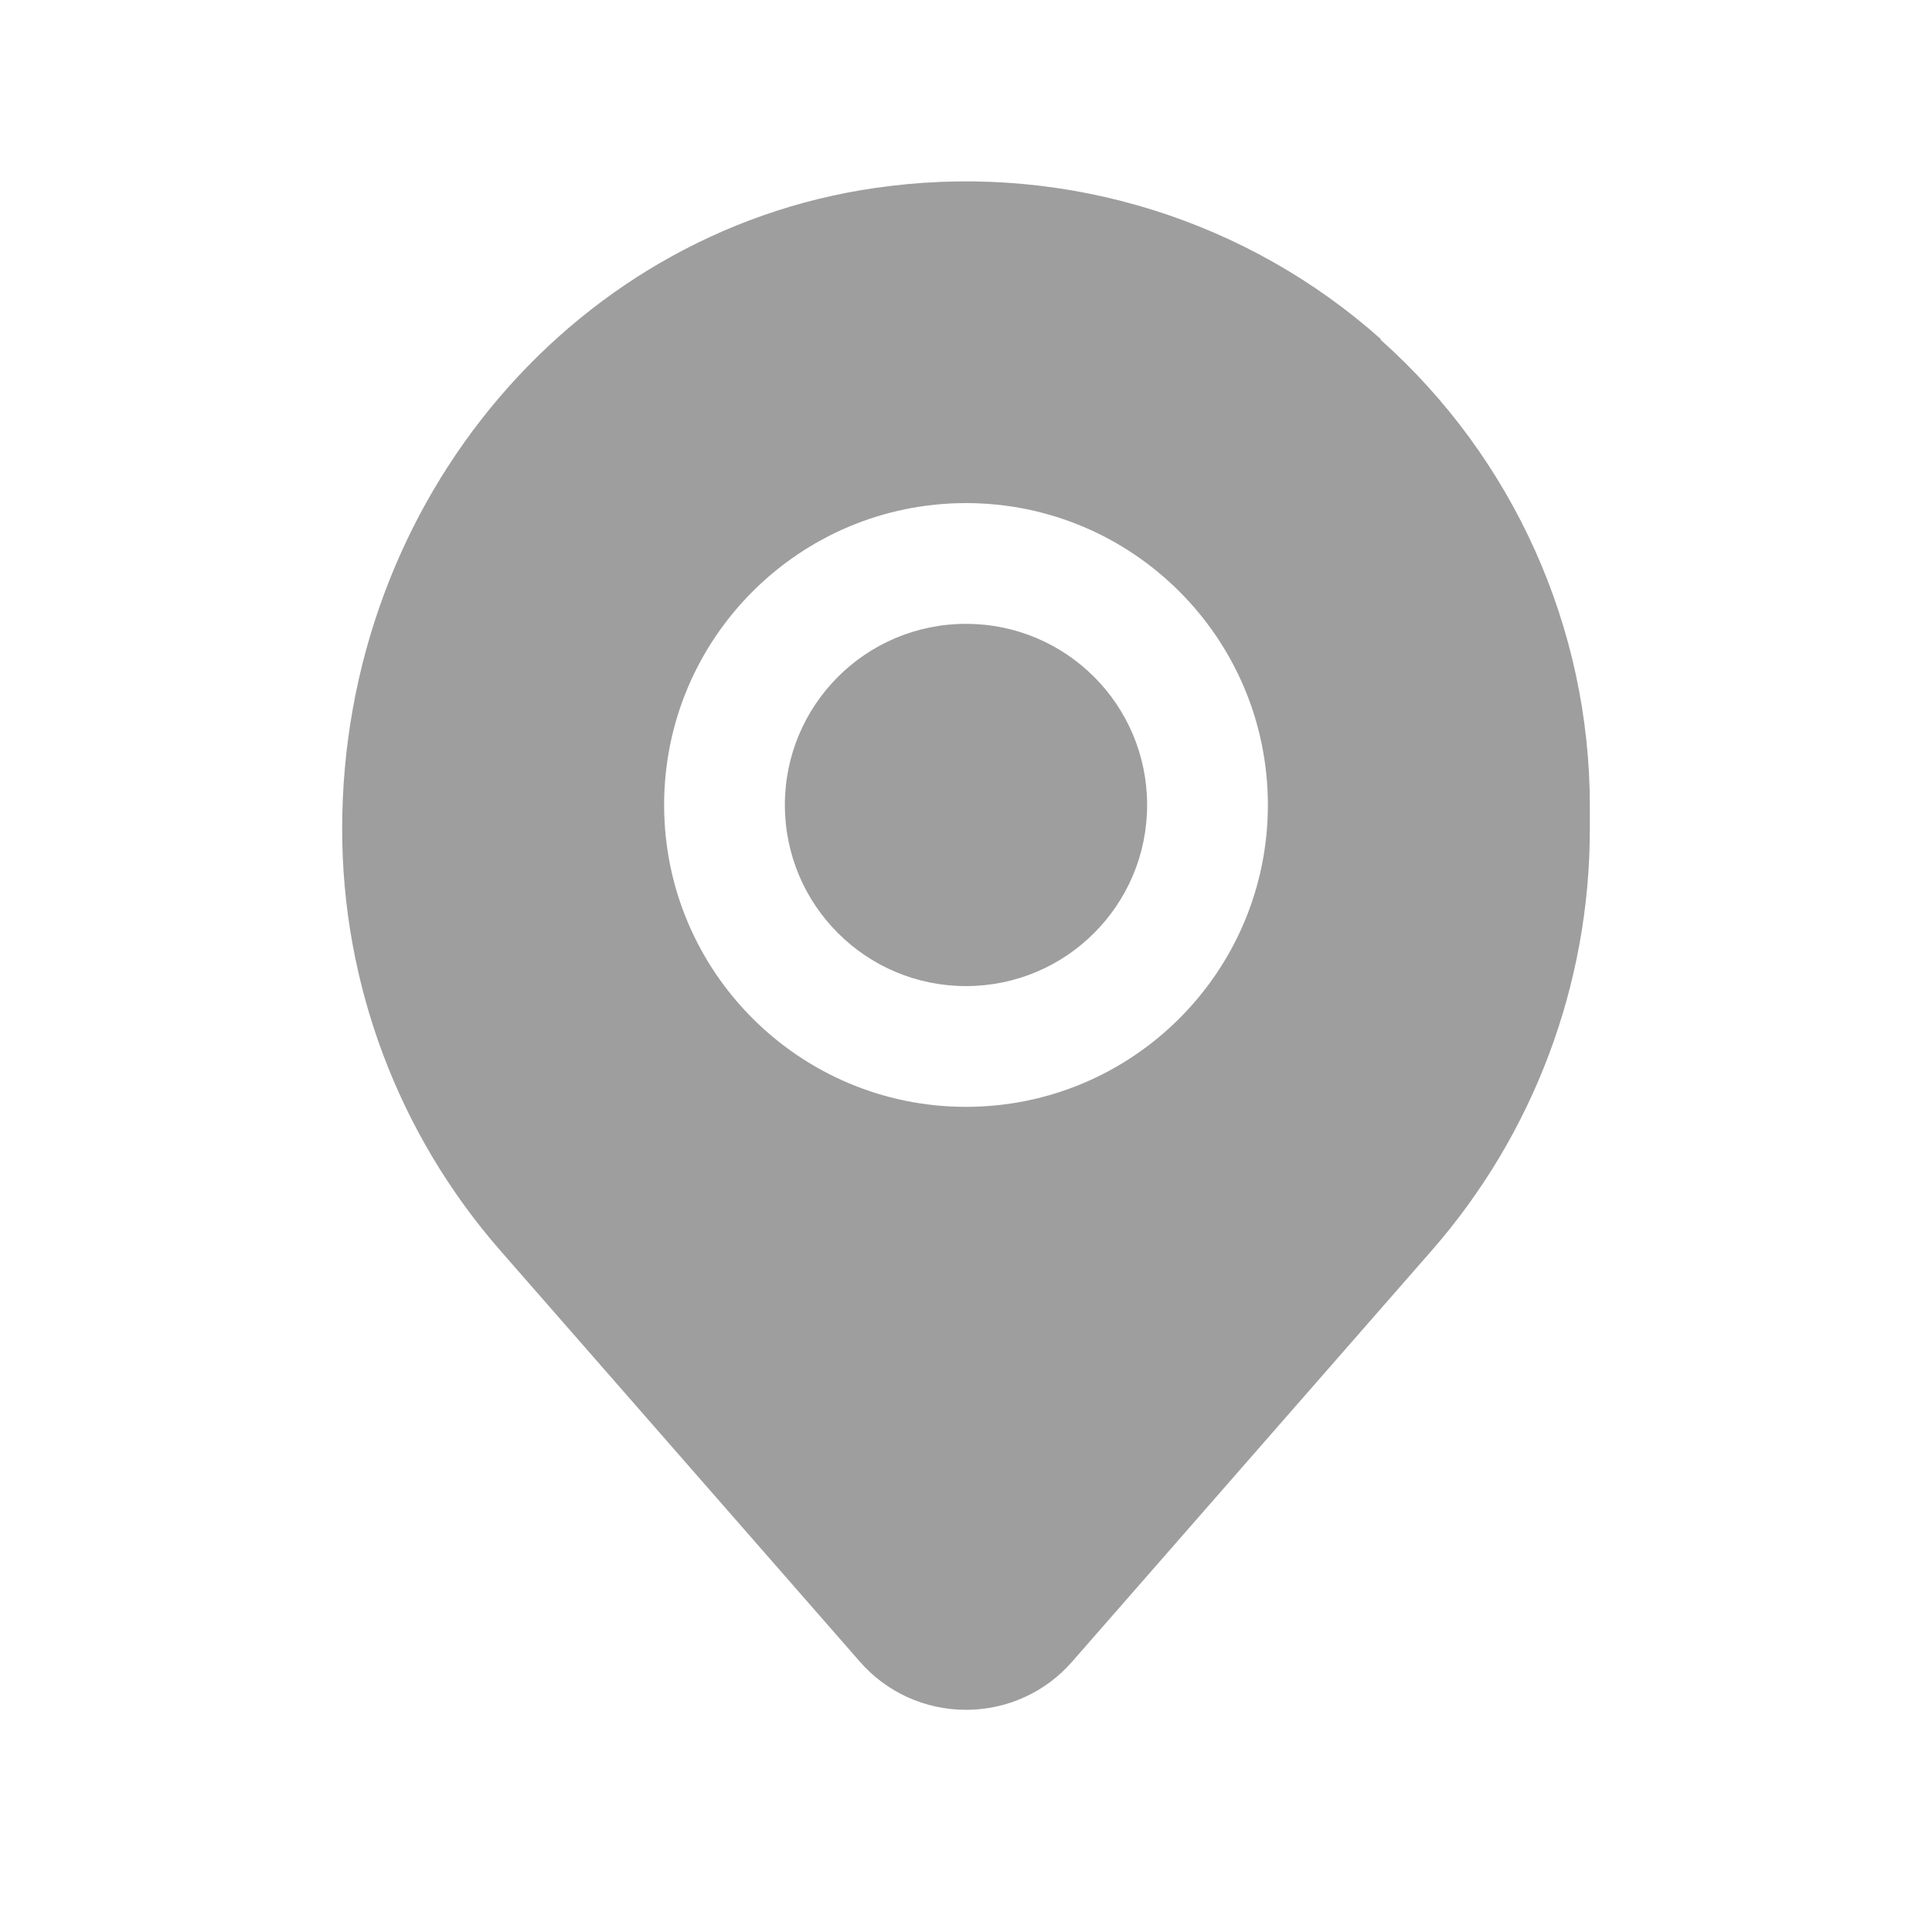 <svg width="20" height="20" viewBox="0 0 20 20" fill="none" xmlns="http://www.w3.org/2000/svg">
<path d="M10 10.208C11.036 10.208 11.875 9.369 11.875 8.333C11.875 7.297 11.036 6.458 10 6.458C8.964 6.458 8.125 7.297 8.125 8.333C8.125 9.369 8.964 10.208 10 10.208Z" fill="#9E9E9E"/>
<path d="M14.292 3.508C12.917 2.283 11.067 1.7 9.217 1.925C5.983 2.308 3.542 5.167 3.542 8.583C3.542 10.191 4.125 11.742 5.183 12.95L8.9 17.2C9.175 17.517 9.575 17.7 10 17.7C10.425 17.7 10.825 17.517 11.1 17.2L14.817 12.95C15.875 11.742 16.458 10.191 16.458 8.583V8.342C16.458 6.5 15.667 4.742 14.292 3.517V3.508ZM10 11.458C8.275 11.458 6.875 10.058 6.875 8.333C6.875 6.608 8.275 5.208 10 5.208C11.725 5.208 13.125 6.608 13.125 8.333C13.125 10.058 11.725 11.458 10 11.458Z" fill="#9E9E9E"/>
</svg>
